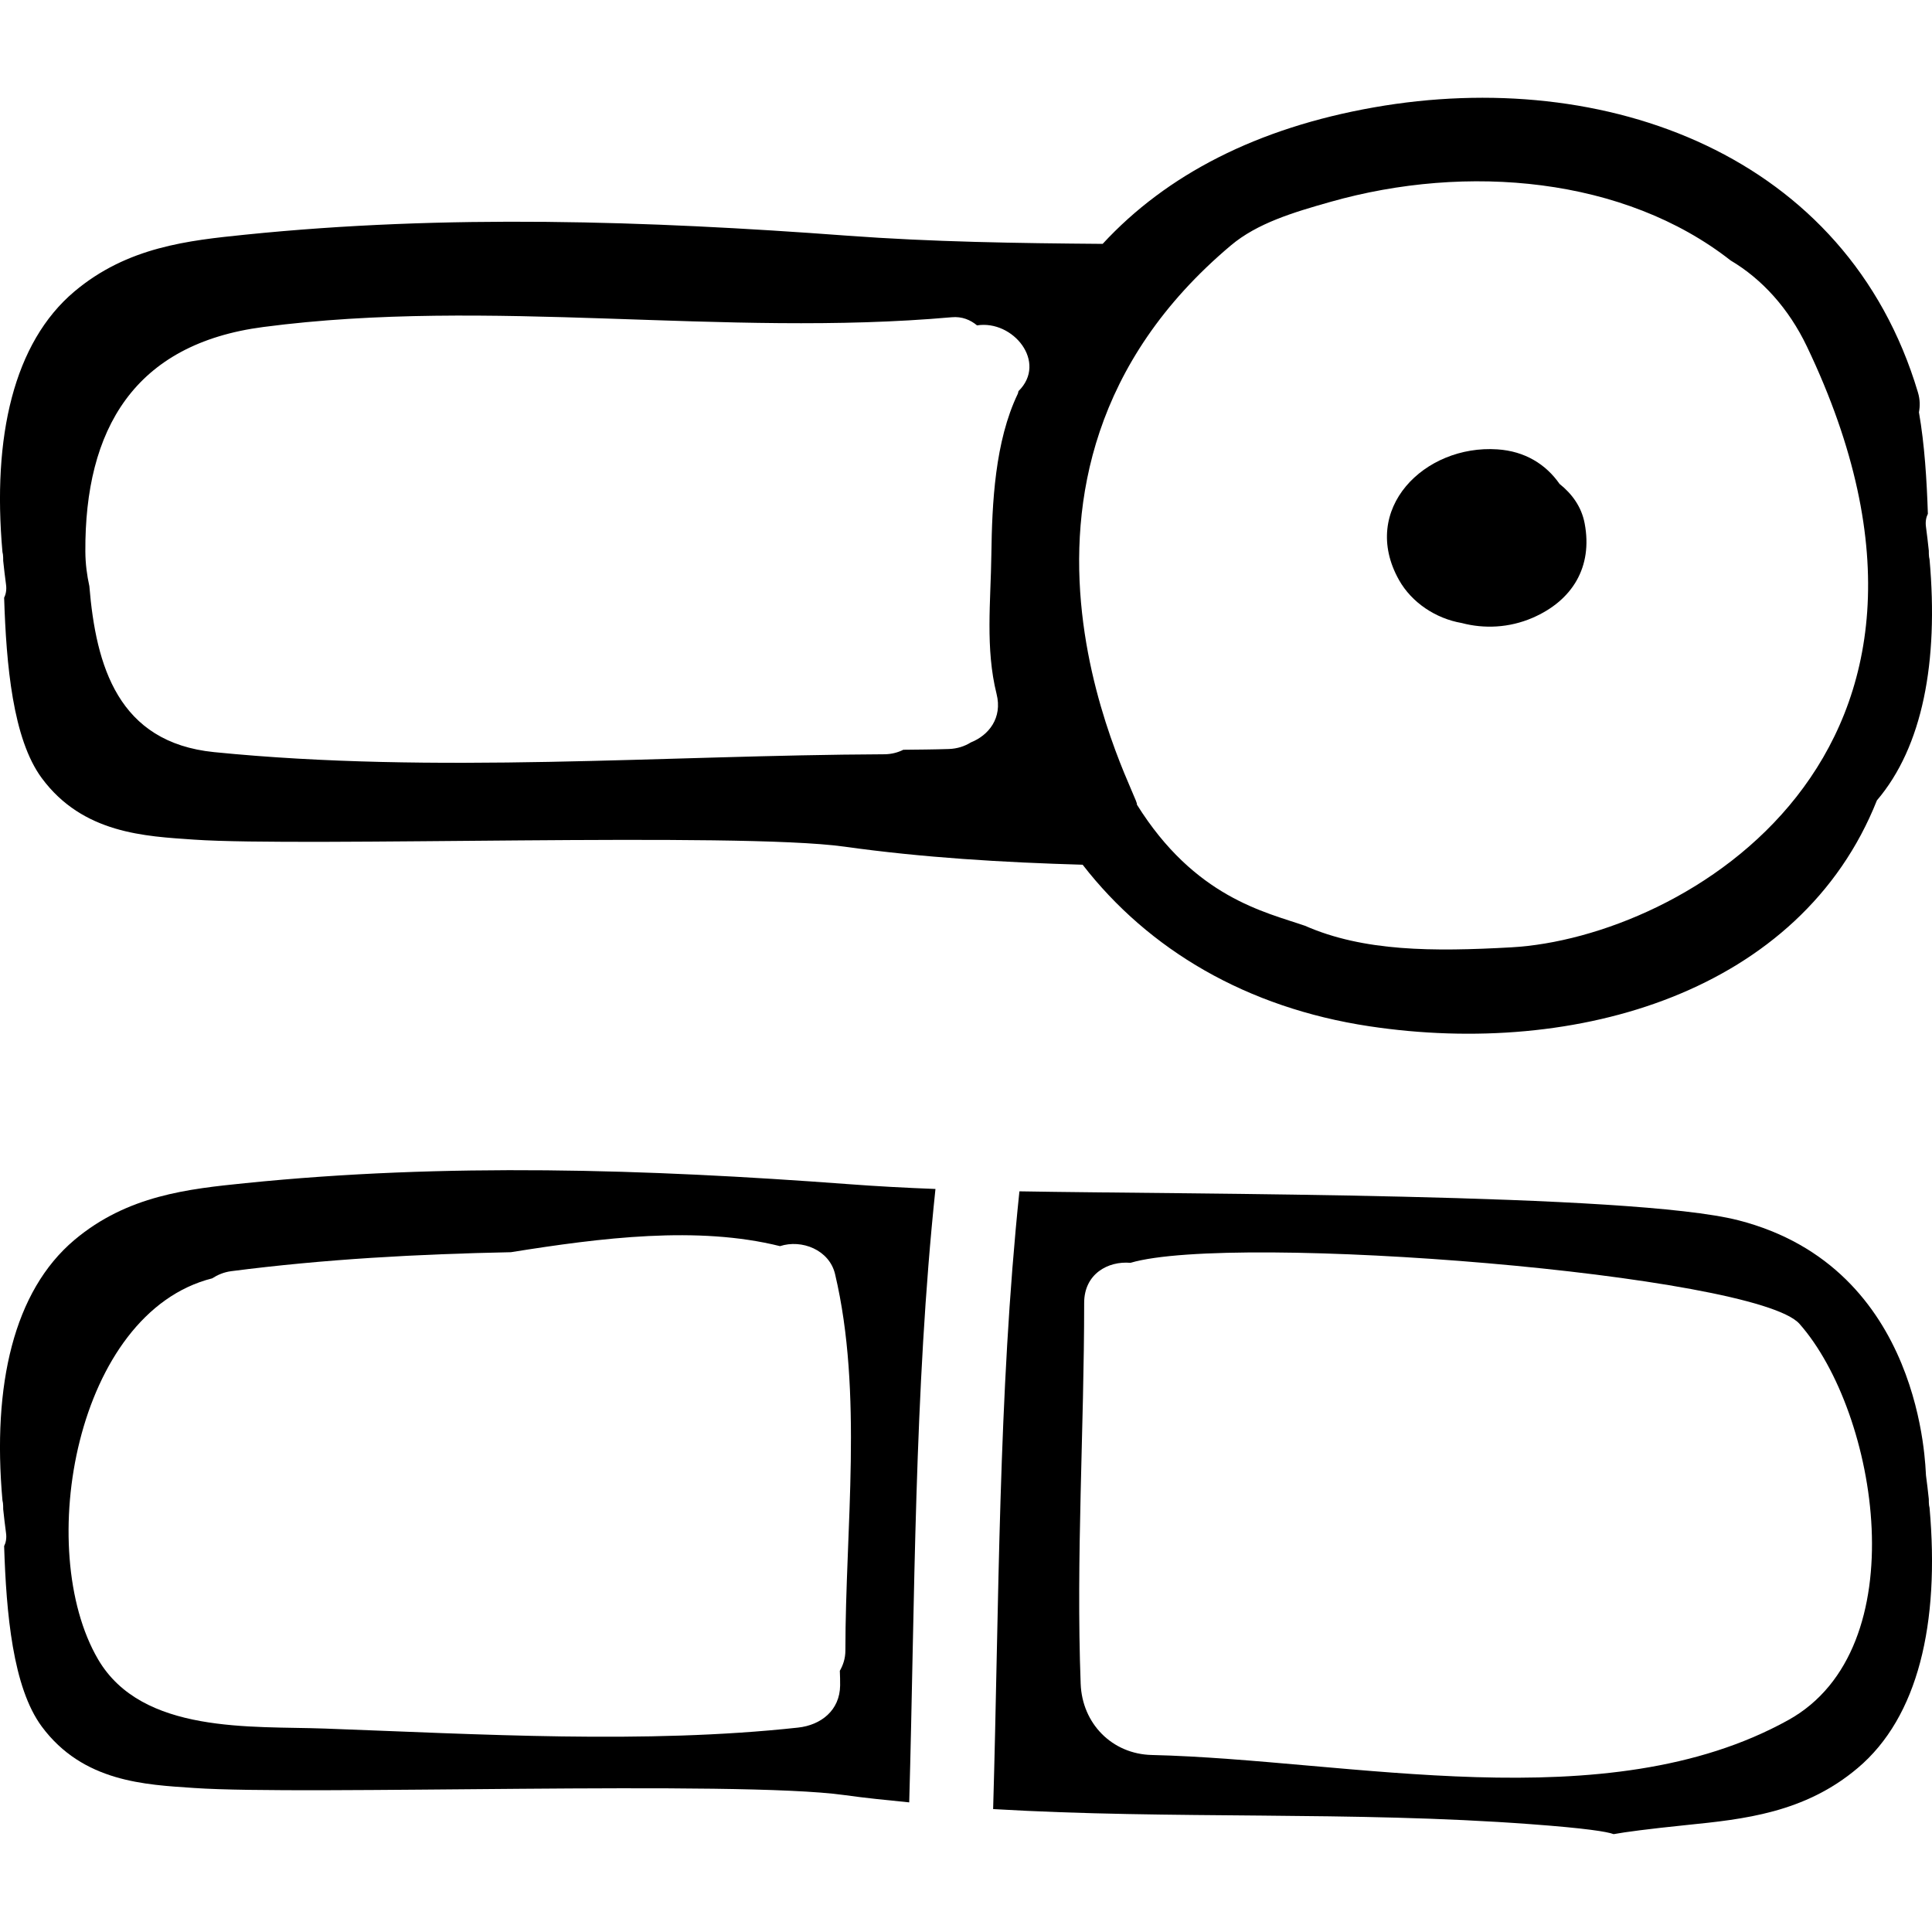 <?xml version="1.0" encoding="iso-8859-1"?>
<!-- Generator: Adobe Illustrator 18.0.0, SVG Export Plug-In . SVG Version: 6.00 Build 0)  -->
<!DOCTYPE svg PUBLIC "-//W3C//DTD SVG 1.1//EN" "http://www.w3.org/Graphics/SVG/1.1/DTD/svg11.dtd">
<svg version="1.1" id="Capa_1" xmlns="http://www.w3.org/2000/svg" xmlns:xlink="http://www.w3.org/1999/xlink" x="0px" y="0px"
	 viewBox="0 0 45.862 45.862" style="enable-background:new 0 0 45.862 45.862;" xml:space="preserve">
<g>
	<path d="M5.819,28.086c-1.345,0.137-2.794,0.287-4.056,1.351c-1.436,1.213-1.949,3.436-1.705,6.178
		c0.01,0.039,0.016,0.082,0.017,0.133c0.001,0.025,0.001,0.053,0.001,0.08c0.019,0.185,0.042,0.371,0.067,0.563
		c0.018,0.127-0.006,0.234-0.045,0.31c0.051,1.596,0.205,3.352,0.893,4.283c0.979,1.322,2.462,1.381,3.612,1.459
		c2.611,0.182,12.906-0.186,15.436,0.168c0.514,0.072,1.029,0.123,1.544,0.174c0.137-4.854,0.114-9.731,0.623-14.561
		c-0.7-0.027-1.399-0.064-2.099-0.117C15.345,27.752,10.591,27.6,5.819,28.086z M20.068,39.176c0,0.195-0.055,0.35-0.132,0.486
		c0.004,0.117,0.009,0.234,0.007,0.348c-0.007,0.59-0.453,0.941-1,1c-3.623,0.395-7.582,0.156-11.229,0.023
		c-1.742-0.064-4.342,0.137-5.385-1.642c-1.526-2.605-0.534-8.227,2.707-9.045c0.127-0.082,0.273-0.146,0.448-0.17
		c2.239-0.289,4.44-0.406,6.643-0.451c2.151-0.344,4.432-0.631,6.389-0.144c0.513-0.168,1.17,0.086,1.307,0.664
		C20.491,33.071,20.068,36.283,20.068,39.176z"/>
	<path d="M45.804,35.793c-0.01-0.037-0.016-0.08-0.017-0.131c0-0.025-0.001-0.053-0.001-0.078c-0.019-0.186-0.042-0.373-0.067-0.563
		c-0.018-0.131-0.046-4.928-4.459-6.055c-2.536-0.648-12.986-0.613-17.061-0.686c-0.507,4.859-0.481,9.777-0.624,14.664
		c4.253,0.252,8.515,0.041,12.771,0.359c1.3,0.096,1.807,0.178,1.959,0.236c0.28-0.051,0.804-0.121,1.737-0.217
		c1.345-0.137,2.794-0.285,4.056-1.352C45.535,40.76,46.048,38.537,45.804,35.793z M42.449,40.832
		c-4.324,2.396-10.4,0.939-15.108,0.828c-0.941-0.022-1.653-0.744-1.688-1.691c-0.112-2.992,0.083-6.039,0.083-9.041
		c0-0.69,0.568-0.998,1.099-0.951c2.457-0.727,14.84,0.268,15.882,1.449C44.575,33.533,45.514,39.135,42.449,40.832z"/>
	<path d="M0.075,13.235c0.001,0.025,0.001,0.053,0.001,0.078c0.019,0.186,0.042,0.373,0.067,0.563
		c0.018,0.129-0.006,0.236-0.045,0.311c0.051,1.596,0.205,3.351,0.893,4.283c0.979,1.324,2.462,1.381,3.612,1.461
		c2.611,0.18,12.906-0.186,15.436,0.166c1.885,0.264,3.772,0.375,5.661,0.43c1.566,2.02,3.895,3.396,6.803,3.834
		c4.928,0.744,10.241-0.81,12.051-5.361c1.086-1.274,1.466-3.291,1.25-5.719c-0.01-0.039-0.016-0.082-0.017-0.131
		c0-0.025-0.001-0.053-0.001-0.078c-0.019-0.186-0.042-0.373-0.067-0.564c-0.018-0.129,0.006-0.234,0.045-0.311
		c-0.026-0.805-0.079-1.65-0.212-2.41c0.027-0.144,0.028-0.299-0.024-0.473C43.845,3.67,38.111,1.58,32.613,2.549
		c-2.769,0.488-4.918,1.594-6.438,3.24c-2.023-0.016-4.047-0.045-6.069-0.195c-4.762-0.355-9.516-0.51-14.287-0.023
		C4.475,5.709,3.025,5.858,1.763,6.922c-1.436,1.213-1.949,3.436-1.705,6.18C0.068,13.139,0.074,13.184,0.075,13.235z M29.222,5.823
		c0.625-0.525,1.477-0.781,2.354-1.029c3.254-0.924,6.985-0.586,9.506,1.389c0.743,0.441,1.377,1.135,1.811,2.043
		c4.635,9.701-2.949,14.035-7.017,14.262c-1.866,0.104-3.507,0.1-4.899-0.512c-0.951-0.328-2.617-0.674-3.992-2.881
		C27.148,19.096,22.61,11.385,29.222,5.823z M6.253,7.762c5.396-0.707,10.909,0.25,16.336-0.231
		c0.249-0.023,0.447,0.063,0.604,0.193c0.855-0.135,1.678,0.875,0.984,1.561c-0.009,0.022-0.006,0.041-0.017,0.064
		c-0.542,1.129-0.611,2.59-0.627,3.817c-0.014,1.103-0.146,2.226,0.124,3.308c0.143,0.57-0.187,0.981-0.612,1.15
		c-0.147,0.092-0.323,0.149-0.519,0.156c-0.359,0.012-0.722,0.014-1.083,0.018c-0.128,0.064-0.274,0.105-0.448,0.107
		c-5.275,0.023-10.654,0.475-15.913-0.051c-2.28-0.229-2.804-2.043-2.961-3.941c-0.056-0.254-0.093-0.523-0.095-0.82
		C2.01,10.19,3.184,8.162,6.253,7.762z"/>
	<path d="M34.697,14.789c0.533,0.141,1.127,0.117,1.683-0.123c0.946-0.41,1.432-1.207,1.237-2.24
		c-0.075-0.398-0.301-0.703-0.596-0.939c-0.326-0.467-0.823-0.777-1.475-0.82c-1.732-0.117-3.279,1.42-2.337,3.1
		C33.512,14.307,34.086,14.684,34.697,14.789z"/>
</g>
<g>
</g>
<g>
</g>
<g>
</g>
<g>
</g>
<g>
</g>
<g>
</g>
<g>
</g>
<g>
</g>
<g>
</g>
<g>
</g>
<g>
</g>
<g>
</g>
<g>
</g>
<g>
</g>
<g>
</g>
</svg>
